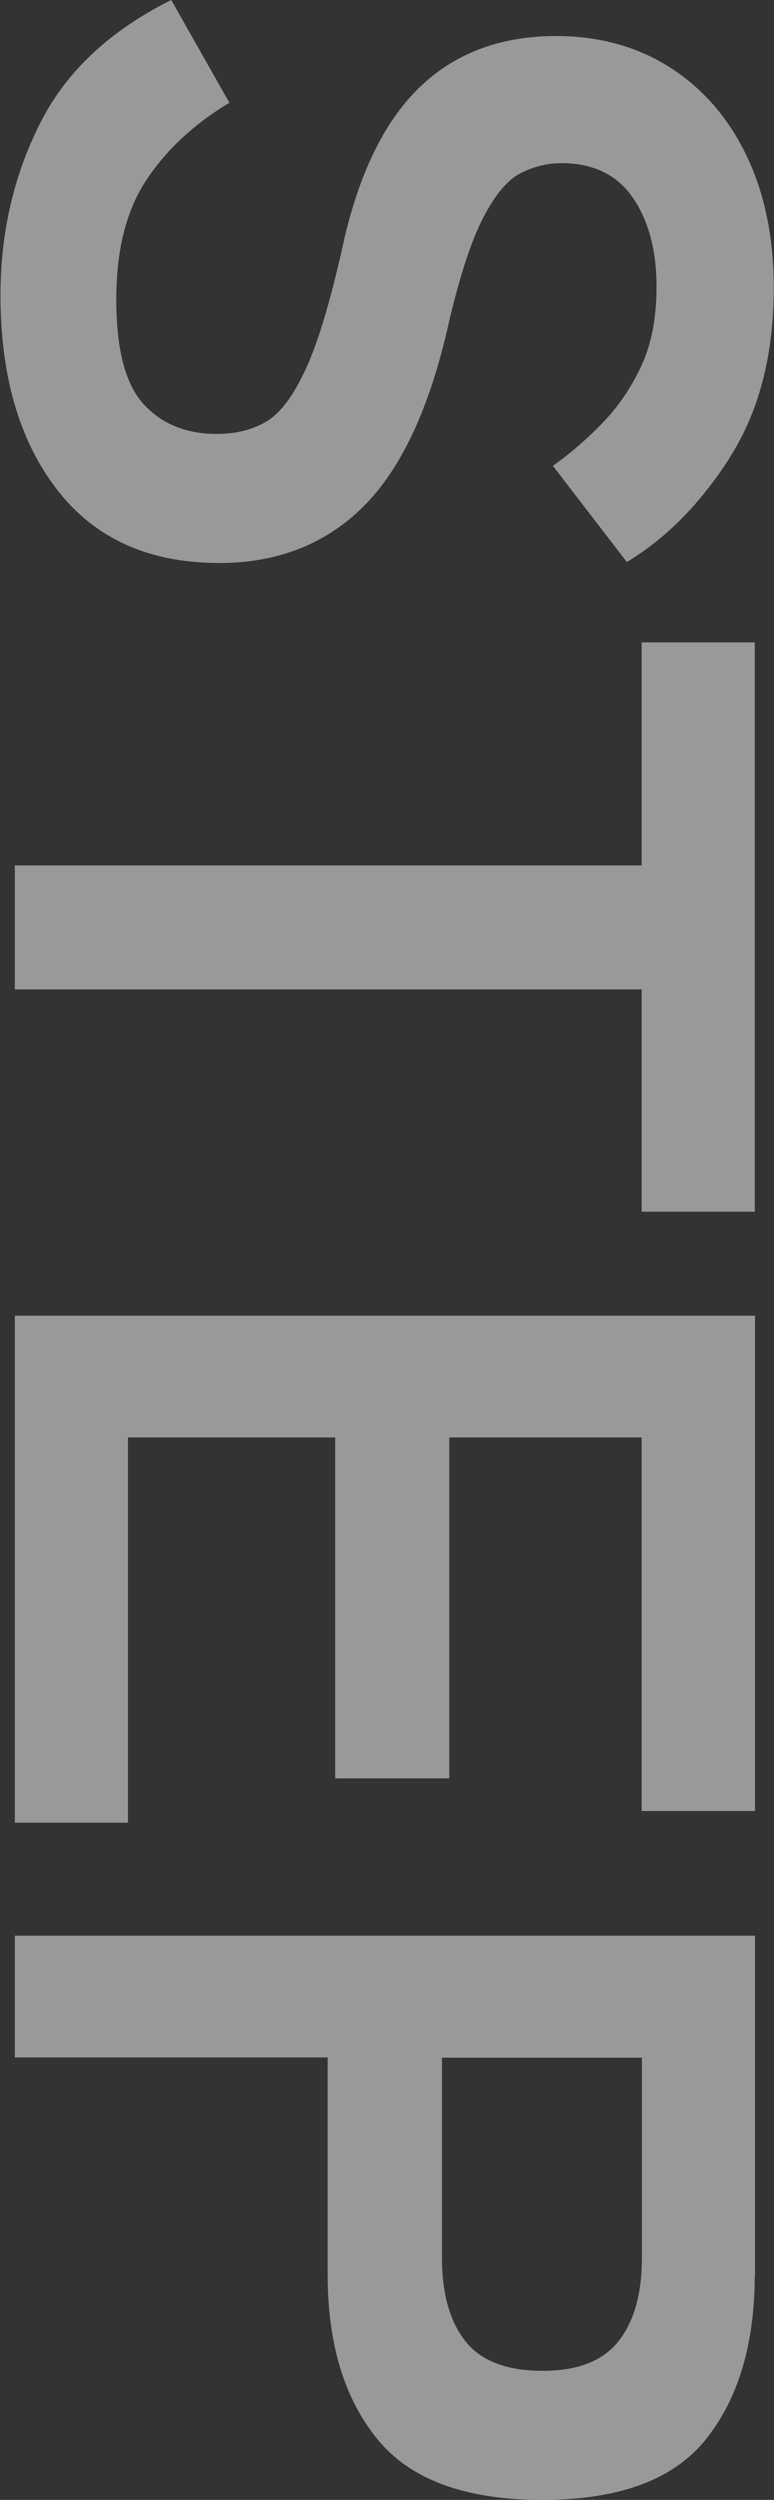 <?xml version="1.0" encoding="UTF-8"?><svg id="a" xmlns="http://www.w3.org/2000/svg" viewBox="0 0 31.82 102.66"><rect x="0" y="0" width="31.82" height="102.66" fill="#333333" stroke="none"/><path d="M30.01,18.78c-1.2,1.88-2.61,3.32-4.24,4.3l-3.04-3.95c.69-.49,1.37-1.07,2.02-1.74s1.19-1.45,1.61-2.35c.42-.9.63-1.98.63-3.26,0-1.51-.33-2.73-.98-3.67-.65-.94-1.63-1.41-2.93-1.41-.58,0-1.14.14-1.67.41-.54.27-1.05.88-1.54,1.82s-.97,2.4-1.43,4.37c-.78,3.48-1.96,5.98-3.52,7.52-1.56,1.54-3.53,2.3-5.91,2.3-2.9,0-5.12-1.01-6.67-3.02-1.55-2.01-2.32-4.67-2.32-7.98,0-2.55.54-4.89,1.61-7.02C2.68,2.98,4.49,1.27,7.04,0l2.39,4.22c-1.45.87-2.59,1.93-3.41,3.17-.83,1.25-1.24,2.88-1.24,4.91s.37,3.46,1.11,4.28,1.75,1.24,3.02,1.24c.81,0,1.51-.18,2.09-.54.58-.36,1.12-1.12,1.63-2.26s1.02-2.9,1.54-5.28c.67-2.81,1.72-4.89,3.17-6.24,1.45-1.35,3.29-2.02,5.52-2.02,1.77,0,3.33.43,4.67,1.28,1.35.86,2.4,2.06,3.15,3.61.75,1.55,1.13,3.37,1.13,5.45,0,2.75-.6,5.07-1.8,6.95ZM26.38,26.38h4.65v23.38h-4.65v-9.13H.61v-5.09h25.77v-9.17ZM31.03,74.37h-4.65v-15.34h-7.91v14h-4.69v-14H5.26v15.82H.61v-20.82h30.43v20.34ZM31.03,93.4c0,2.84-.67,5.09-2,6.76-1.33,1.67-3.58,2.5-6.74,2.5s-5.42-.83-6.78-2.5c-1.36-1.67-2.04-3.92-2.04-6.76v-8.91H.61v-5h30.43v13.91ZM26.38,84.5h-8.21v8.21c0,1.48.32,2.62.96,3.43.64.81,1.7,1.22,3.17,1.22s2.49-.41,3.13-1.22c.64-.81.96-1.96.96-3.43v-8.21Z" style="fill:#fff; fill-rule:evenodd; isolation:isolate; opacity:.5; stroke-width:0px;"/></svg>